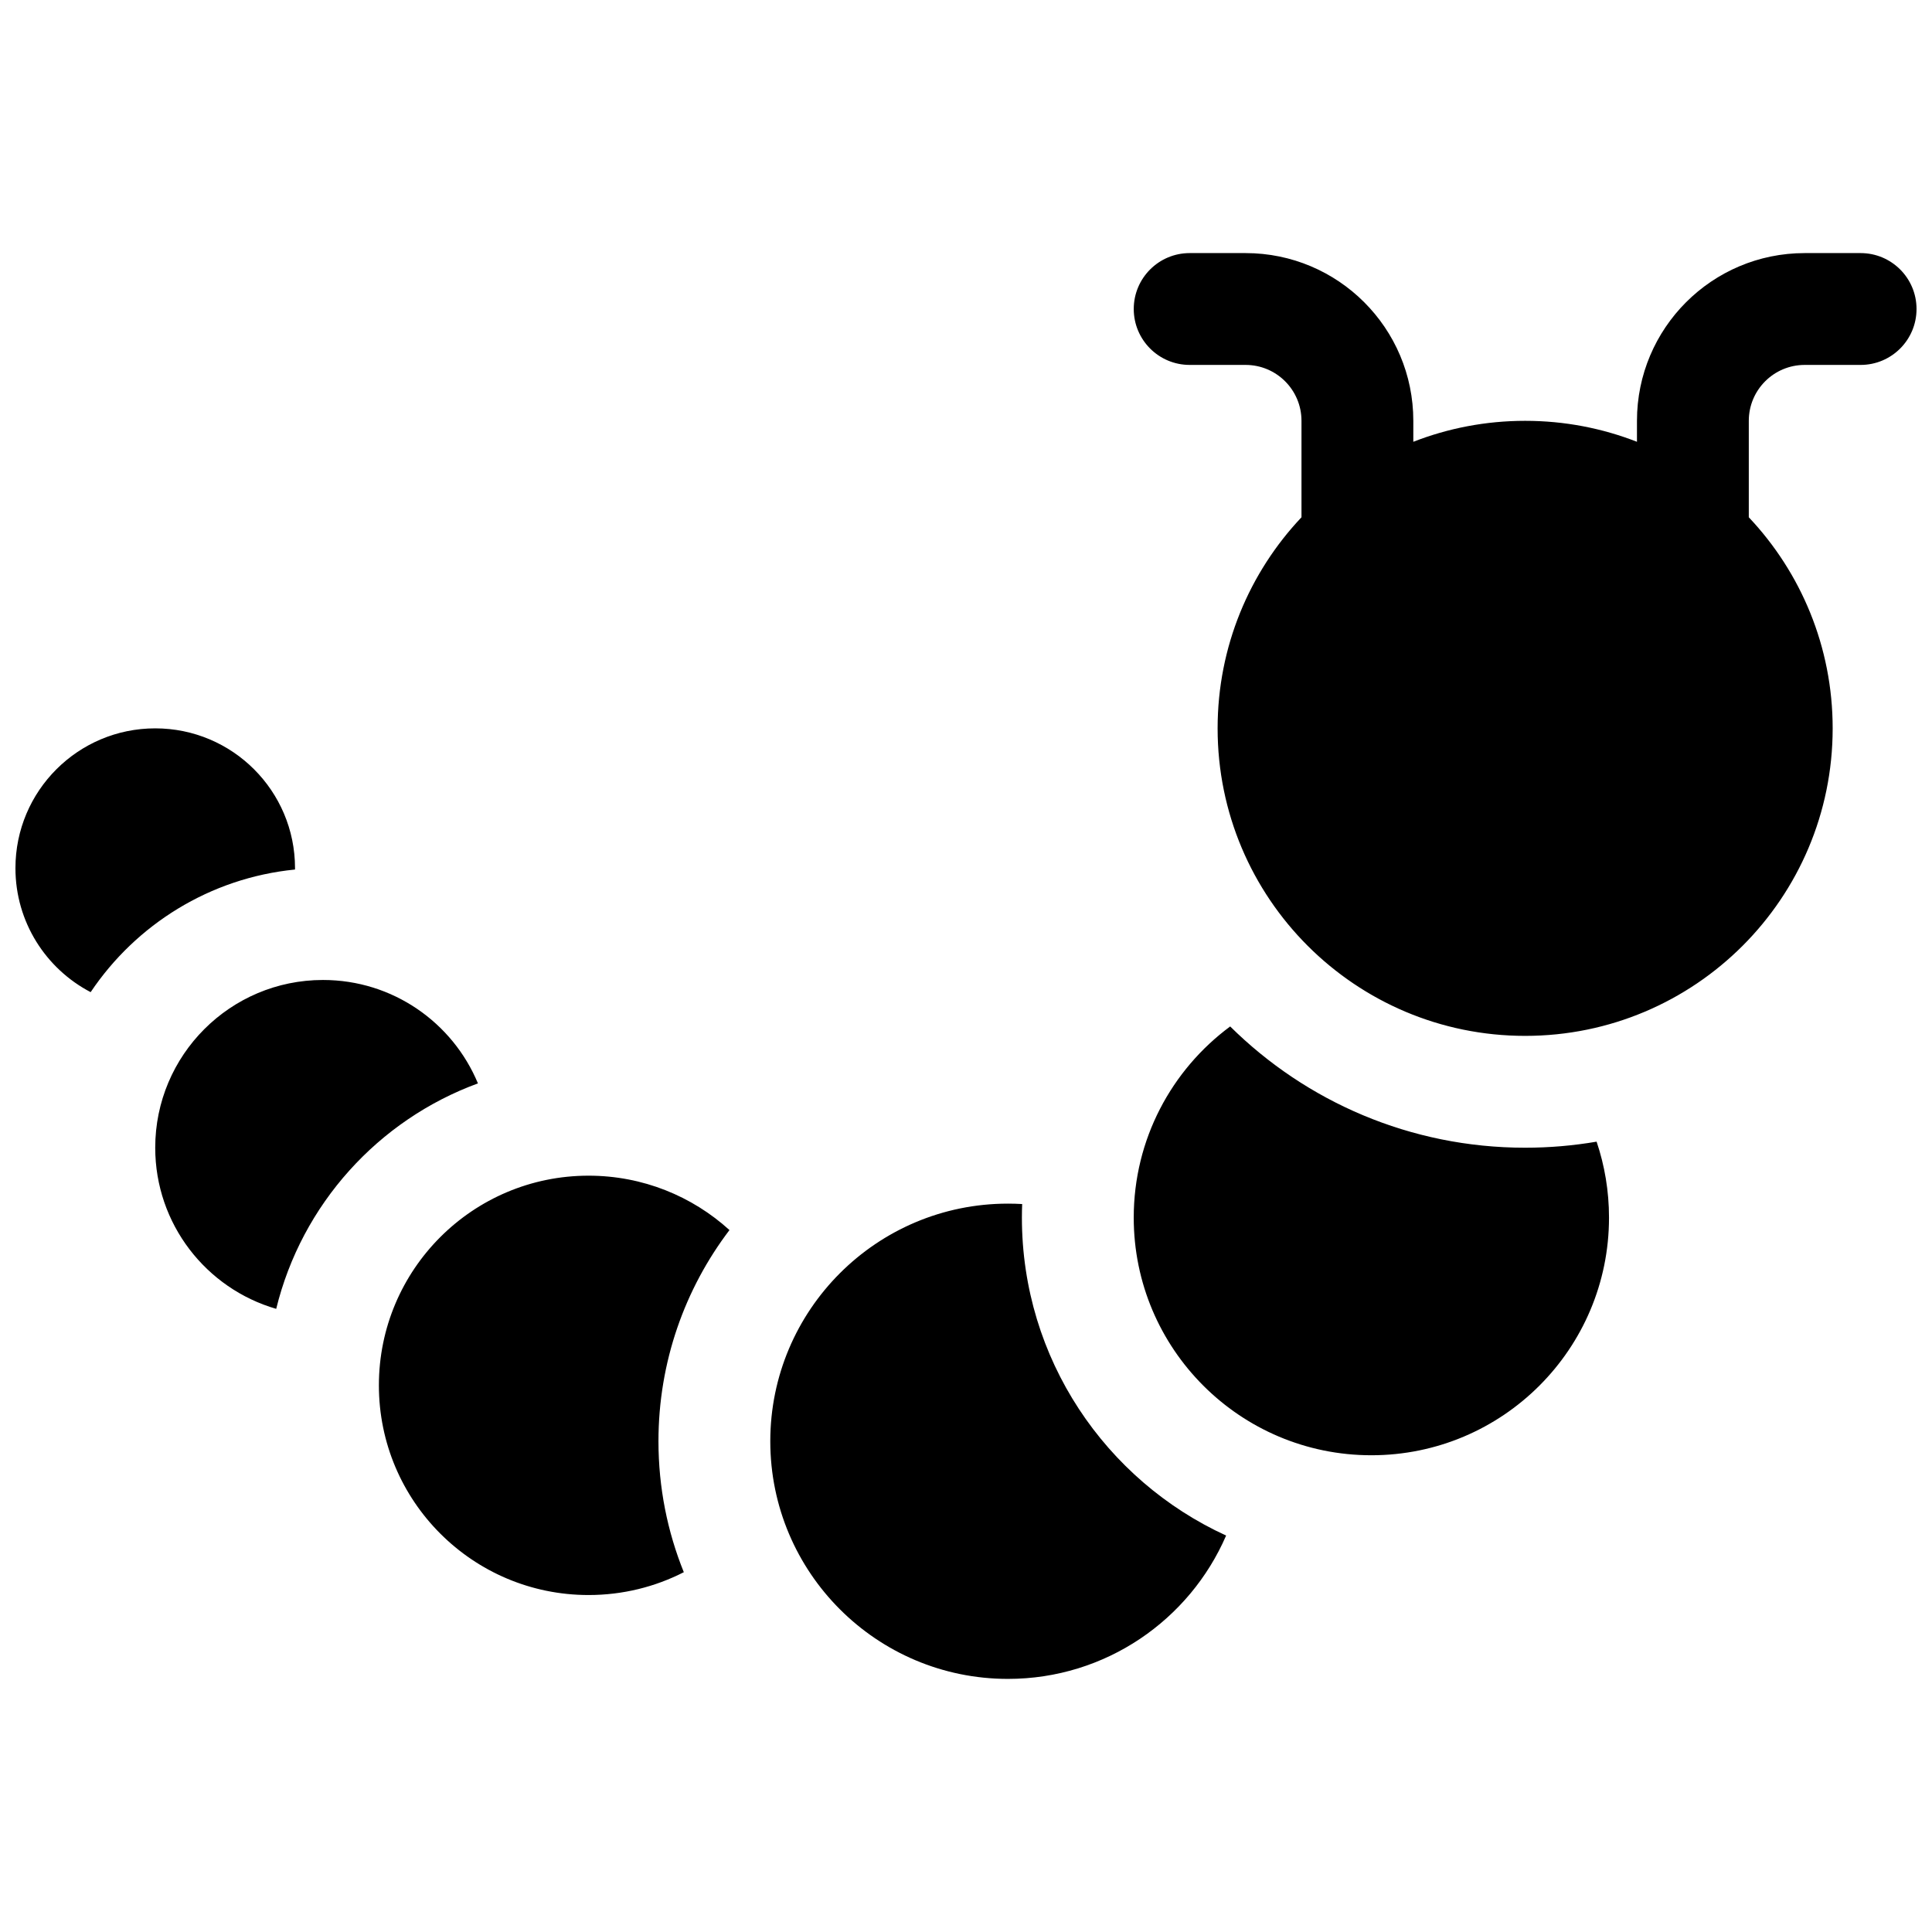 <?xml version="1.0" encoding="UTF-8"?>
<!-- Uploaded to: SVG Repo, www.svgrepo.com, Generator: SVG Repo Mixer Tools -->
<svg width="800px" height="800px" version="1.1" viewBox="144 144 512 512" xmlns="http://www.w3.org/2000/svg">
 <defs>
  <clipPath id="a">
   <path d="m148.09 211h503.81v378h-503.81z"/>
  </clipPath>
 </defs>
 <g clip-path="url(#a)">
  <path d="m470.01 416.02c20.074 19.867 47.688 32.137 78.168 32.137 6.457 0 12.785-0.551 18.938-1.605 2.133 6.32 3.289 13.09 3.289 20.129 0 34.781-28.195 62.977-62.977 62.977s-62.977-28.195-62.977-62.977c0-20.77 10.051-39.188 25.559-50.66zm-55.125 47.066c-0.047 1.191-0.07 2.391-0.07 3.594 0 37.414 22.188 69.645 54.121 84.258-9.672 22.352-31.922 37.988-57.824 37.988-34.781 0-62.977-28.195-62.977-62.977 0-34.777 28.195-62.973 62.977-62.973 1.266 0 2.523 0.035 3.773 0.109zm-77.566 6.894c-11.812 15.547-18.82 34.941-18.82 55.969 0 12.27 2.387 23.984 6.719 34.699-7.574 3.871-16.152 6.051-25.242 6.051-30.688 0-55.566-24.879-55.566-55.566s24.879-55.566 55.566-55.566c14.375 0 27.477 5.457 37.344 14.414zm-120.12 20.879c-18.52-5.363-32.062-22.453-32.062-42.703 0-24.551 19.906-44.453 44.457-44.453 18.512 0 34.379 11.312 41.066 27.406-26.414 9.68-46.703 32.062-53.461 59.75zm-49.176-83.93c-11.844-6.18-19.93-18.578-19.93-32.863 0-20.457 16.586-37.043 37.043-37.043 20.461 0 37.047 16.586 37.047 37.043 0 0.121 0 0.246-0.004 0.367-22.566 2.242-42.156 14.609-54.156 32.496zm350.52-145.85c9.184-3.586 19.18-5.555 29.637-5.555 10.453 0 20.449 1.969 29.633 5.555v-5.555c0-24.551 19.902-44.453 44.453-44.453h14.82c8.184 0 14.816 6.633 14.816 14.816 0 8.184-6.633 14.82-14.816 14.82h-14.82c-8.184 0-14.816 6.633-14.816 14.816v25.562c13.781 14.594 22.227 34.281 22.227 55.938 0 45.008-36.488 81.496-81.496 81.496-45.012 0-81.5-36.488-81.5-81.496 0-21.656 8.445-41.344 22.227-55.938v-25.562c0-8.184-6.633-14.816-14.816-14.816h-14.82c-8.184 0-14.816-6.637-14.816-14.82 0-8.184 6.633-14.816 14.816-14.816h14.82c24.551 0 44.453 19.902 44.453 44.453z"/>
 </g>
</svg>